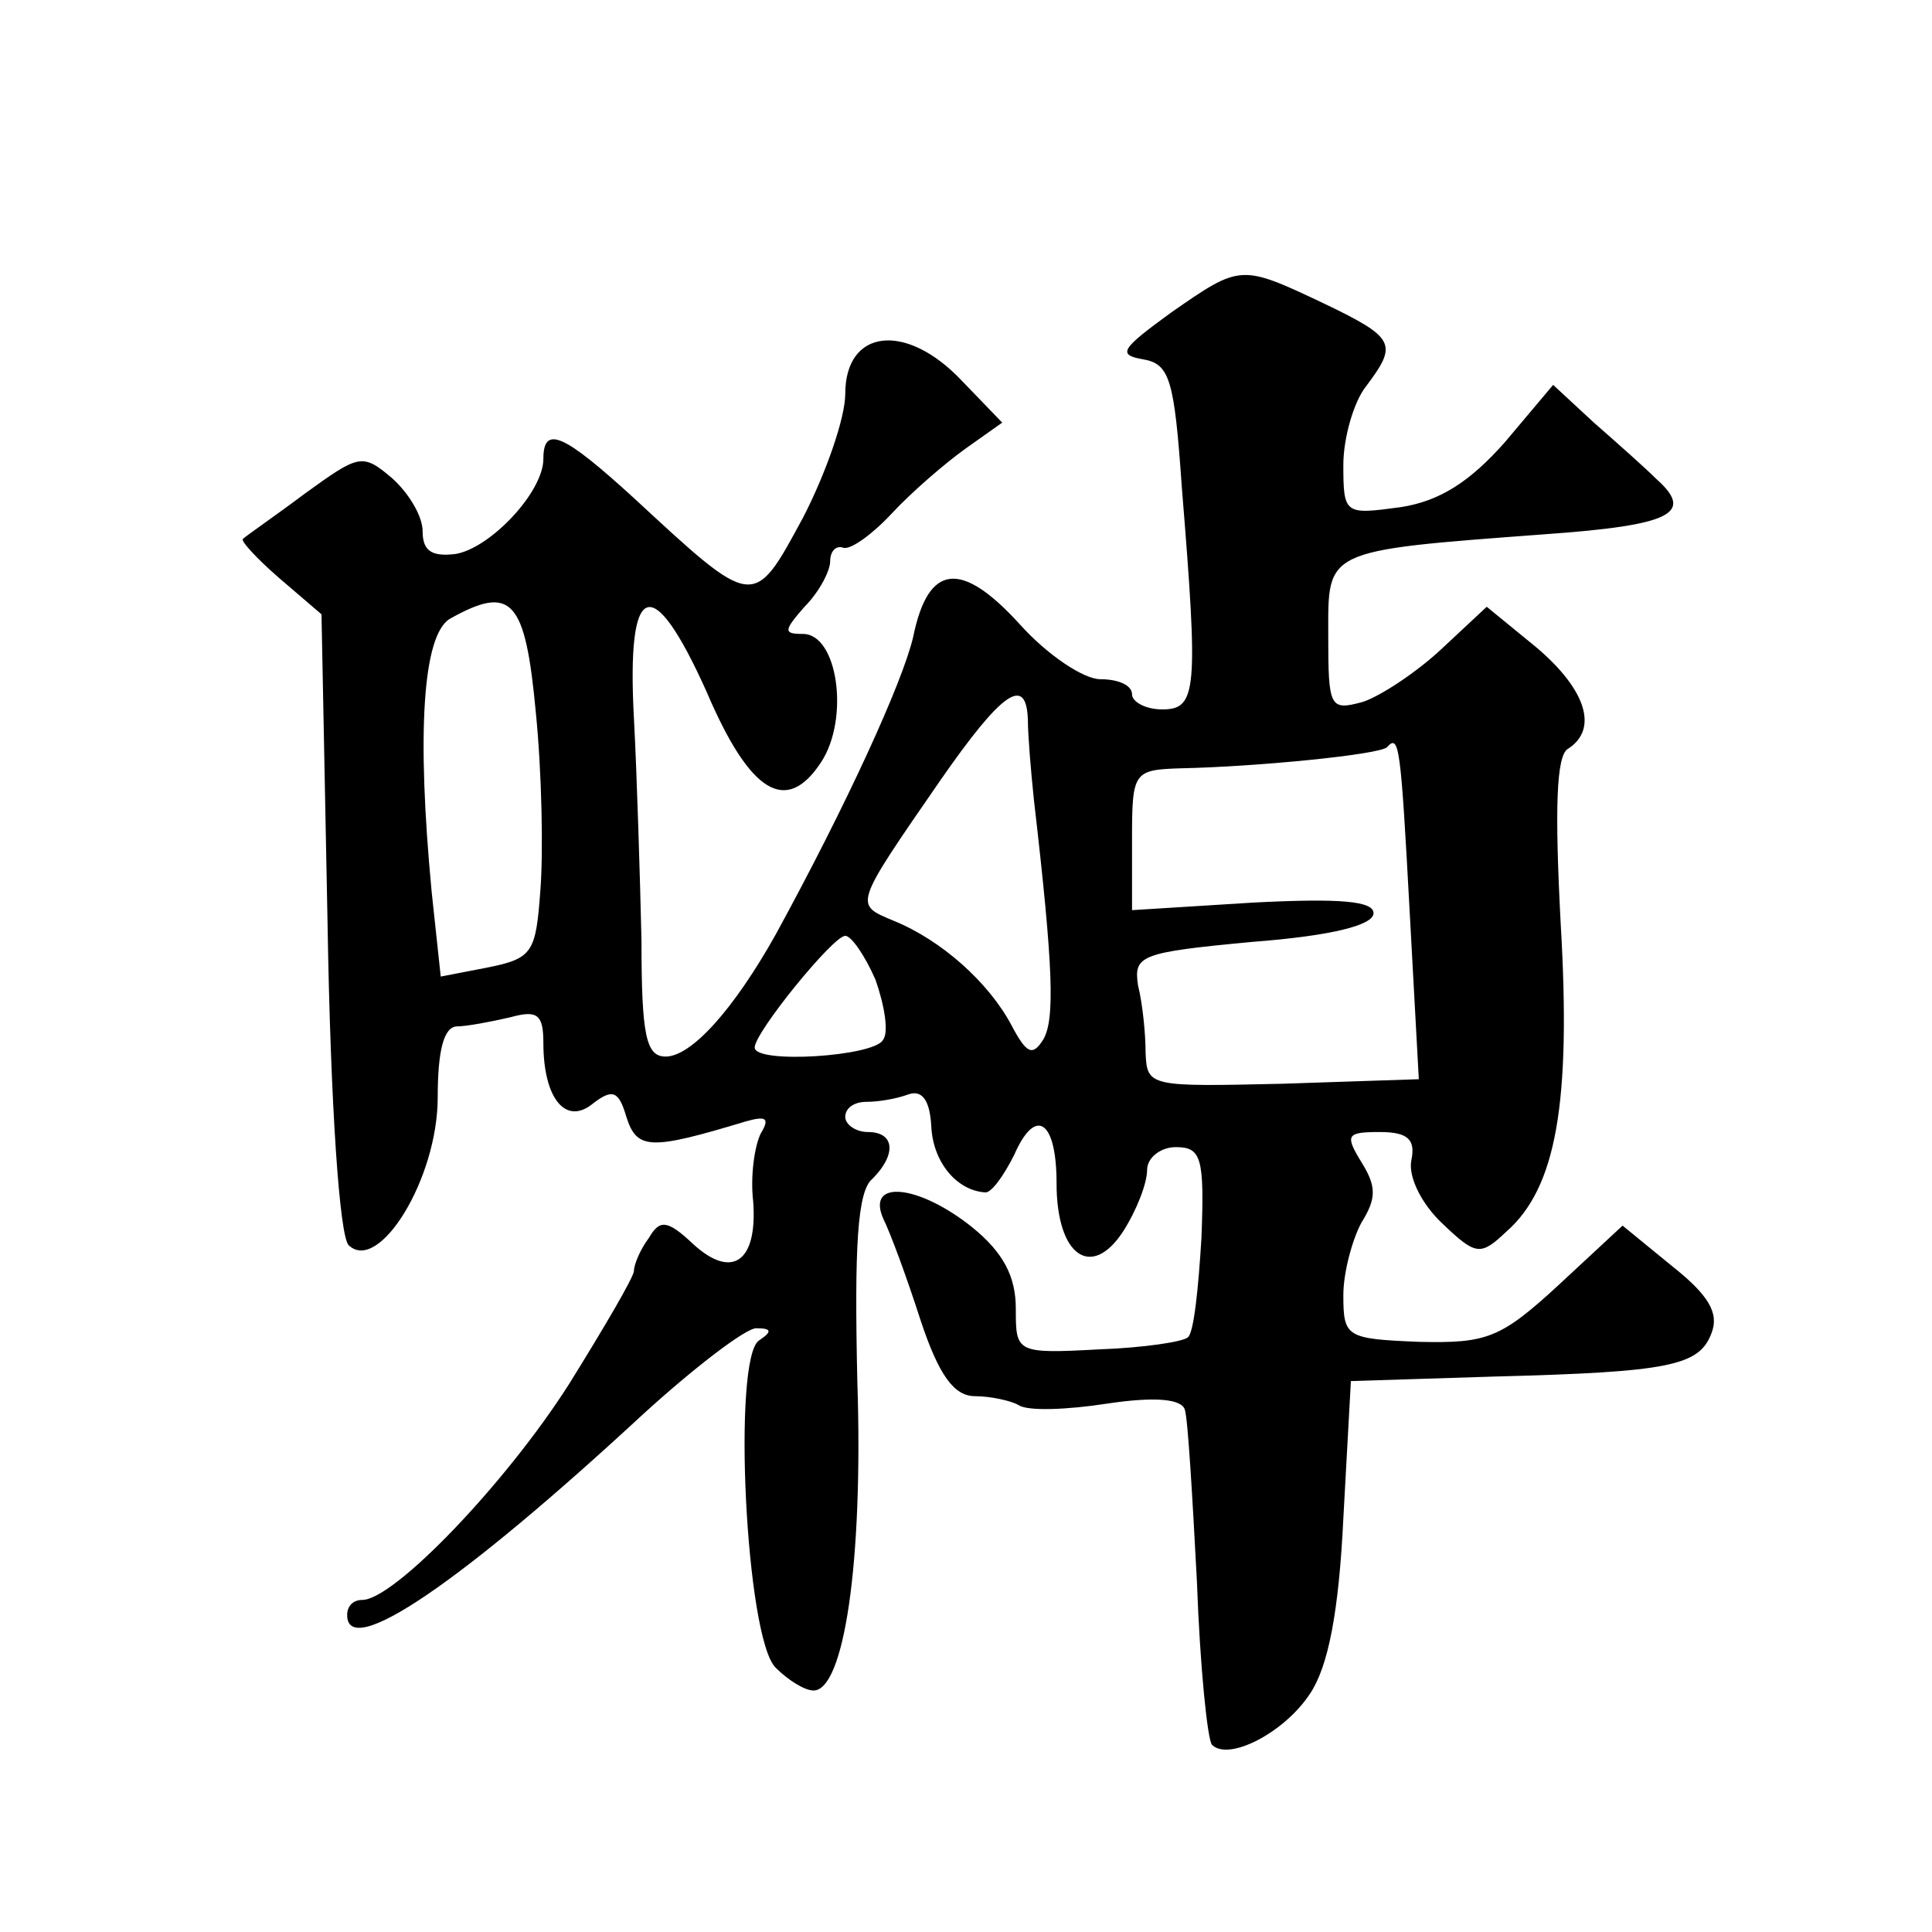 <?xml version="1.0" standalone="no"?>
<!DOCTYPE svg PUBLIC "-//W3C//DTD SVG 20010904//EN"
 "http://www.w3.org/TR/2001/REC-SVG-20010904/DTD/svg10.dtd">
<svg version="1.0" xmlns="http://www.w3.org/2000/svg"
 width="128pt" height="128pt" viewBox="0 0 128 128"
 preserveAspectRatio="xMidYMid meet">
<g transform="translate(0,128) scale(0.1,-0.1)"
fill="#0" stroke="none">
<path d="M776 1073 c-33 -24 -36 -28 -19 -31 18 -3 21 -13 26 -85 11 -135 10 -147
-13 -147 -11 0 -20 5 -20 10 0 6 -9 10 -21 10 -11 0 -35 16 -53 36 -39 43 -61 41
-71 -8 -7 -30 -44 -111 -91 -197 -28 -50 -56 -81 -73 -81 -13 0 -16 14 -16 77 -1
43 -3 109 -5 147 -5 92 12 98 48 18 29 -68 53 -82 76 -47 19 29 11 85 -12 85 -13
0 -13 2 1 18 10 10 17 24 17 30 0 7 4 11 9 9 5 -1 19 9 32 23 13 14 35 33 49 43
l24 17 -27 28 c-37 39 -77 34 -77 -9 0 -16 -13 -53 -28 -82 -33 -61 -32 -61 -112
13 -46 42 -60 49 -60 26 0 -22 -35 -59 -58 -63 -16 -2 -22 2 -22 15 0 10 -9 25
-20 35 -20 17 -22 16 -58 -10 -20 -15 -39 -28 -41 -30 -2 -1 9 -13 24 -26 l28 -24
4 -204 c2 -123 8 -208 14 -214 20 -19 59 44 59 98 0 31 4 47 13 47 6 0 22 3 35
6 18 5 22 2 22 -17 0 -37 15 -55 33 -40 13 10 17 8 22 -9 7 -22 16 -22 79 -3 14
4 16 2 10 -8 -4 -8 -7 -28 -5 -45 3 -40 -14 -52 -40 -28 -17 16 -22 16 -29 4 -6
-8 -10 -18 -10 -22 0 -4 -20 -38 -43 -75 -42 -66 -116 -143 -137 -143 -6 0 -10
-4 -10 -10 0 -30 75 21 196 133 34 31 68 57 75 57 10 0 11 -2 2 -8 -18 -11 -9 -198
11 -217 8 -8 19 -15 25 -15 20 0 33 84 29 205 -2 89 0 126 10 134 16 16 15 31 -3
31 -8 0 -15 5 -15 10 0 6 6 10 14 10 8 0 20 2 28 5 9 3 14 -4 15 -21 1 -24 17 -43
36 -44 4 0 12 11 19 25 14 32 28 23 28 -19 0 -48 23 -64 44 -32 9 14 16 32 16 41
0 8 9 15 19 15 17 0 19 -7 17 -60 -2 -33 -5 -63 -9 -66 -3 -3 -30 -7 -59 -8 -55
-3 -55 -2 -55 27 0 21 -8 37 -29 54 -35 28 -70 32 -59 6 5 -10 16 -40 25 -68 12
-36 22 -50 36 -50 10 0 24 -3 29 -6 6 -4 32 -3 58 1 33 5 50 3 52 -4 2 -6 5 -57
8 -114 2 -56 7 -105 10 -108 11 -11 48 8 65 34 12 18 19 54 22 116 l5 91 95 3 c116
3 136 7 144 29 5 13 -2 25 -26 44 l-33 27 -42 -39 c-39 -36 -48 -39 -93 -38 -48
2 -50 3 -50 31 0 15 6 37 12 48 10 16 10 24 0 40 -11 18 -10 20 12 20 19 0 24 -5
21 -19 -2 -11 7 -29 21 -42 22 -21 25 -21 42 -5 33 29 43 85 36 204 -4 76 -3 112
5 116 20 13 12 39 -21 67 l-33 27 -30 -28 c-16 -15 -40 -31 -52 -35 -22 -6 -23
-4 -23 44 0 57 -4 56 143 67 85 6 100 14 74 37 -7 7 -25 23 -41 37 l-27 25 -32
-38 c-23 -26 -43 -39 -69 -43 -37 -5 -38 -5 -38 28 0 18 7 42 15 52 21 28 20 32
-28 55 -55 26 -55 26 -101 -6z m-421 -265 c4 -40 5 -93 3 -118 -3 -41 -5 -45 -35
-51 l-31 -6 -6 56 c-10 105 -6 170 12 181 41 23 50 13 57 -62z m326 -5 c0 -10 2
-34 4 -53 13 -112 14 -146 6 -159 -7 -11 -11 -9 -21 10 -15 28 -46 56 -78 69 -26
11 -27 9 31 93 41 59 57 70 58 40z m253 -128 l6 -110 -90 -3 c-88 -2 -90 -2 -91
20 0 13 -2 33 -5 45 -3 20 1 22 76 29 52 4 80 11 80 19 0 8 -22 10 -80 7 l-80 -5
0 47 c0 45 1 46 33 47 49 1 131 9 136 14 8 9 9 1 15 -110z m-354 -44 c6 -17 9 -35
5 -40 -6 -11 -85 -16 -85 -5 0 10 52 74 60 74 4 0 13 -13 20 -29z"/>
</g>
</svg>
